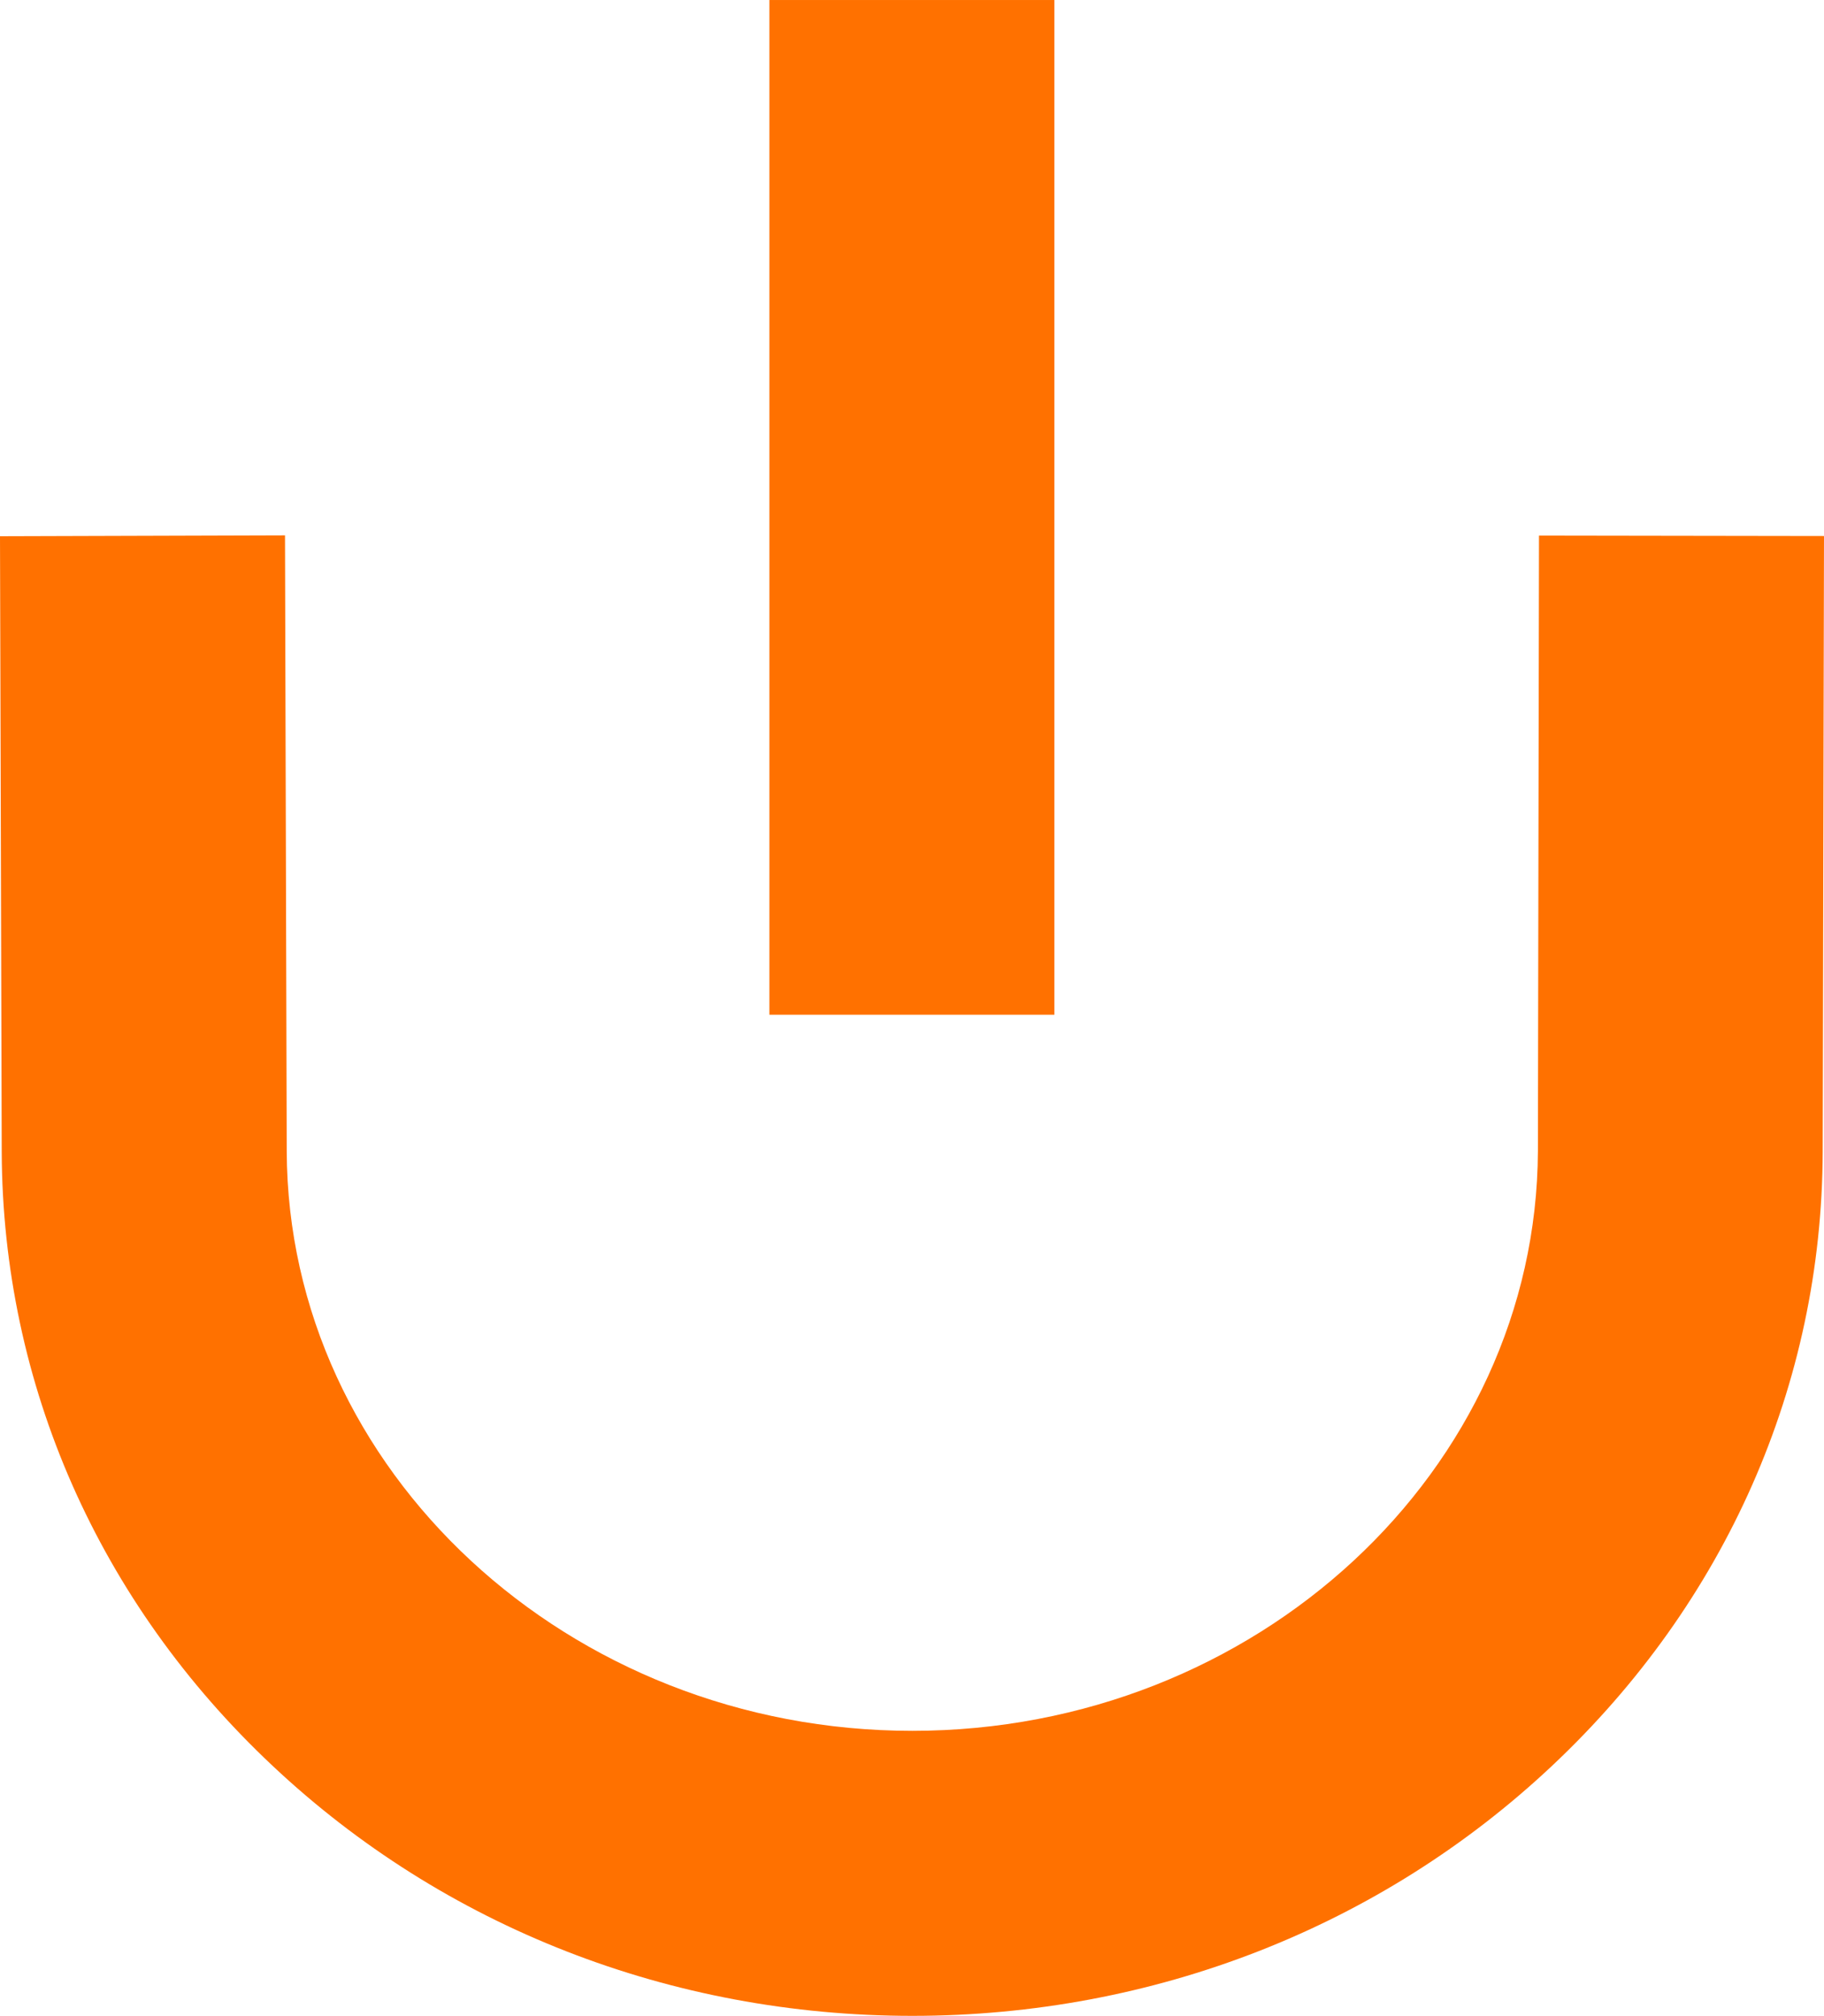 <?xml version="1.0" encoding="UTF-8"?>
<!DOCTYPE svg PUBLIC "-//W3C//DTD SVG 1.1//EN" "http://www.w3.org/Graphics/SVG/1.1/DTD/svg11.dtd">
<!-- Creator: CorelDRAW X8 -->
<svg xmlns="http://www.w3.org/2000/svg" xml:space="preserve" width="84.667mm" height="93.568mm" version="1.1" style="shape-rendering:geometricPrecision; text-rendering:geometricPrecision; image-rendering:optimizeQuality; fill-rule:evenodd; clip-rule:evenodd"
viewBox="0 0 8467 9357"
 xmlns:xlink="http://www.w3.org/1999/xlink">
 <defs>
  <style type="text/css">
   <![CDATA[
    .str0 {stroke:#FF7100;stroke-width:1322.92}
    .fil1 {fill:none}
    .fil0 {fill:#FF7100}
   ]]>
  </style>
 </defs>
 <g id="Layer_x0020_1">
  <g id="_2643008611360">
   <path class="fil0" d="M4235 9357c-1119,0 -2174,-412 -2970,-1161 -807,-758 -1253,-1770 -1257,-2849l-8 -2858 1323 -4 8 2858c5,1483 1308,2691 2904,2691 1596,0 2898,-1208 2904,-2692l5 -2856 1323 2 -6 2858c-3,1080 -450,2092 -1256,2850 -796,749 -1851,1161 -2970,1161z"/>
  </g>
  <line class="fil1 str0" x1="4233" y1="4710" x2="4233" y2= "0" />
  <g id="_2643008611040">
  </g>
  <g id="_2643008614560">
  </g>
  <g id="_2643008612928">
  </g>
  <g id="_2643008614400">
  </g>
  <g id="_2643008613728">
  </g>
  <g id="_2643008614208">
  </g>
  <g id="_2643008614016">
  </g>
  <g id="_2643008614752">
  </g>
  <g id="_2643008616224">
  </g>
  <g id="_2643008616512">
  </g>
  <g id="_2643008615968">
  </g>
  <g id="_2643008616384">
  </g>
  <g id="_2643008616160">
  </g>
  <g id="_2643008616448">
  </g>
  <g id="_2643008614848">
  </g>
 </g>
</svg>
